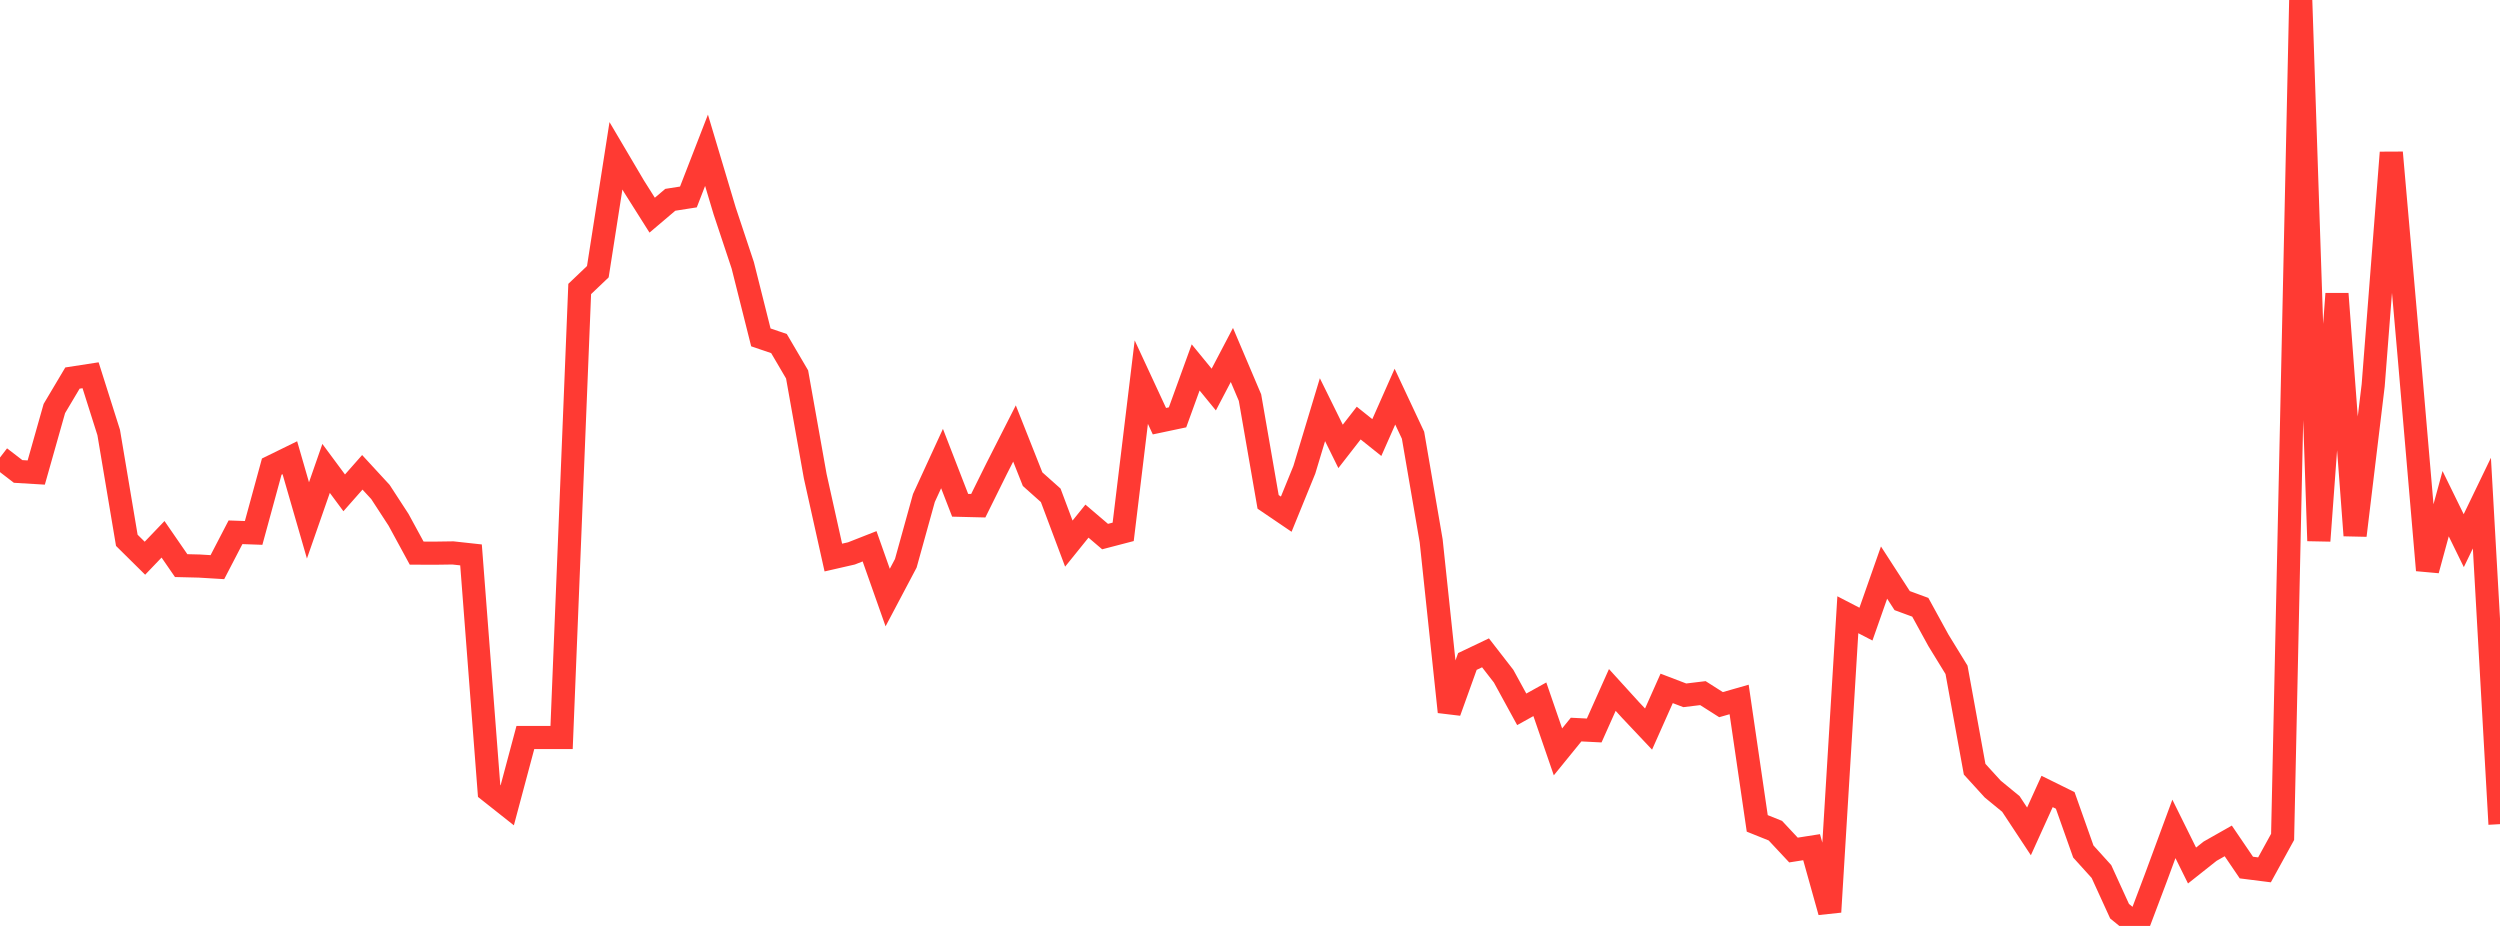 <?xml version="1.0" standalone="no"?>
<!DOCTYPE svg PUBLIC "-//W3C//DTD SVG 1.1//EN" "http://www.w3.org/Graphics/SVG/1.1/DTD/svg11.dtd">

<svg width="135" height="50" viewBox="0 0 135 50" preserveAspectRatio="none" 
  xmlns="http://www.w3.org/2000/svg"
  xmlns:xlink="http://www.w3.org/1999/xlink">


<polyline points="0.0, 24.706 0.978, 25.458 1.957, 25.517 2.935, 22.06 3.913, 20.415 4.891, 20.264 5.87, 23.355 6.848, 29.177 7.826, 30.144 8.804, 29.122 9.783, 30.543 10.761, 30.567 11.739, 30.626 12.717, 28.743 13.696, 28.778 14.674, 25.196 15.652, 24.717 16.63, 28.102 17.609, 25.294 18.587, 26.614 19.565, 25.505 20.543, 26.566 21.522, 28.07 22.5, 29.868 23.478, 29.872 24.457, 29.858 25.435, 29.965 26.413, 42.713 27.391, 43.487 28.37, 39.824 29.348, 39.824 30.326, 39.824 31.304, 15.605 32.283, 14.672 33.261, 8.413 34.239, 10.071 35.217, 11.619 36.196, 10.789 37.174, 10.636 38.152, 8.115 39.13, 11.384 40.109, 14.328 41.087, 18.219 42.065, 18.552 43.043, 20.219 44.022, 25.713 45.0, 30.108 45.978, 29.884 46.957, 29.499 47.935, 32.268 48.913, 30.418 49.891, 26.892 50.87, 24.762 51.848, 27.285 52.826, 27.309 53.804, 25.334 54.783, 23.408 55.761, 25.876 56.739, 26.748 57.717, 29.355 58.696, 28.141 59.674, 28.975 60.652, 28.72 61.63, 20.635 62.609, 22.744 63.587, 22.537 64.565, 19.841 65.543, 21.036 66.522, 19.168 67.5, 21.472 68.478, 27.101 69.457, 27.766 70.435, 25.367 71.413, 22.123 72.391, 24.105 73.37, 22.846 74.348, 23.628 75.326, 21.419 76.304, 23.503 77.283, 29.206 78.261, 38.44 79.239, 35.719 80.217, 35.253 81.196, 36.515 82.174, 38.304 83.152, 37.761 84.13, 40.601 85.109, 39.397 86.087, 39.446 87.065, 37.257 88.043, 38.333 89.022, 39.37 90.0, 37.173 90.978, 37.547 91.957, 37.429 92.935, 38.051 93.913, 37.771 94.891, 44.463 95.87, 44.856 96.848, 45.902 97.826, 45.748 98.804, 49.245 99.783, 33.196 100.761, 33.703 101.739, 30.919 102.717, 32.433 103.696, 32.793 104.674, 34.577 105.652, 36.171 106.63, 41.537 107.609, 42.611 108.587, 43.413 109.565, 44.895 110.543, 42.739 111.522, 43.222 112.5, 45.982 113.478, 47.063 114.457, 49.205 115.435, 50.0 116.413, 47.409 117.391, 44.76 118.37, 46.738 119.348, 45.963 120.326, 45.409 121.304, 46.848 122.283, 46.972 123.261, 45.192 124.239, 0.0 125.217, 29.204 126.196, 15.865 127.174, 28.914 128.152, 20.807 129.13, 8.238 130.109, 19.394 131.087, 30.791 132.065, 27.199 133.043, 29.196 134.022, 27.168 135.0, 44.504" fill="none" stroke="#ff3a33" stroke-width="1.25"/>

</svg>